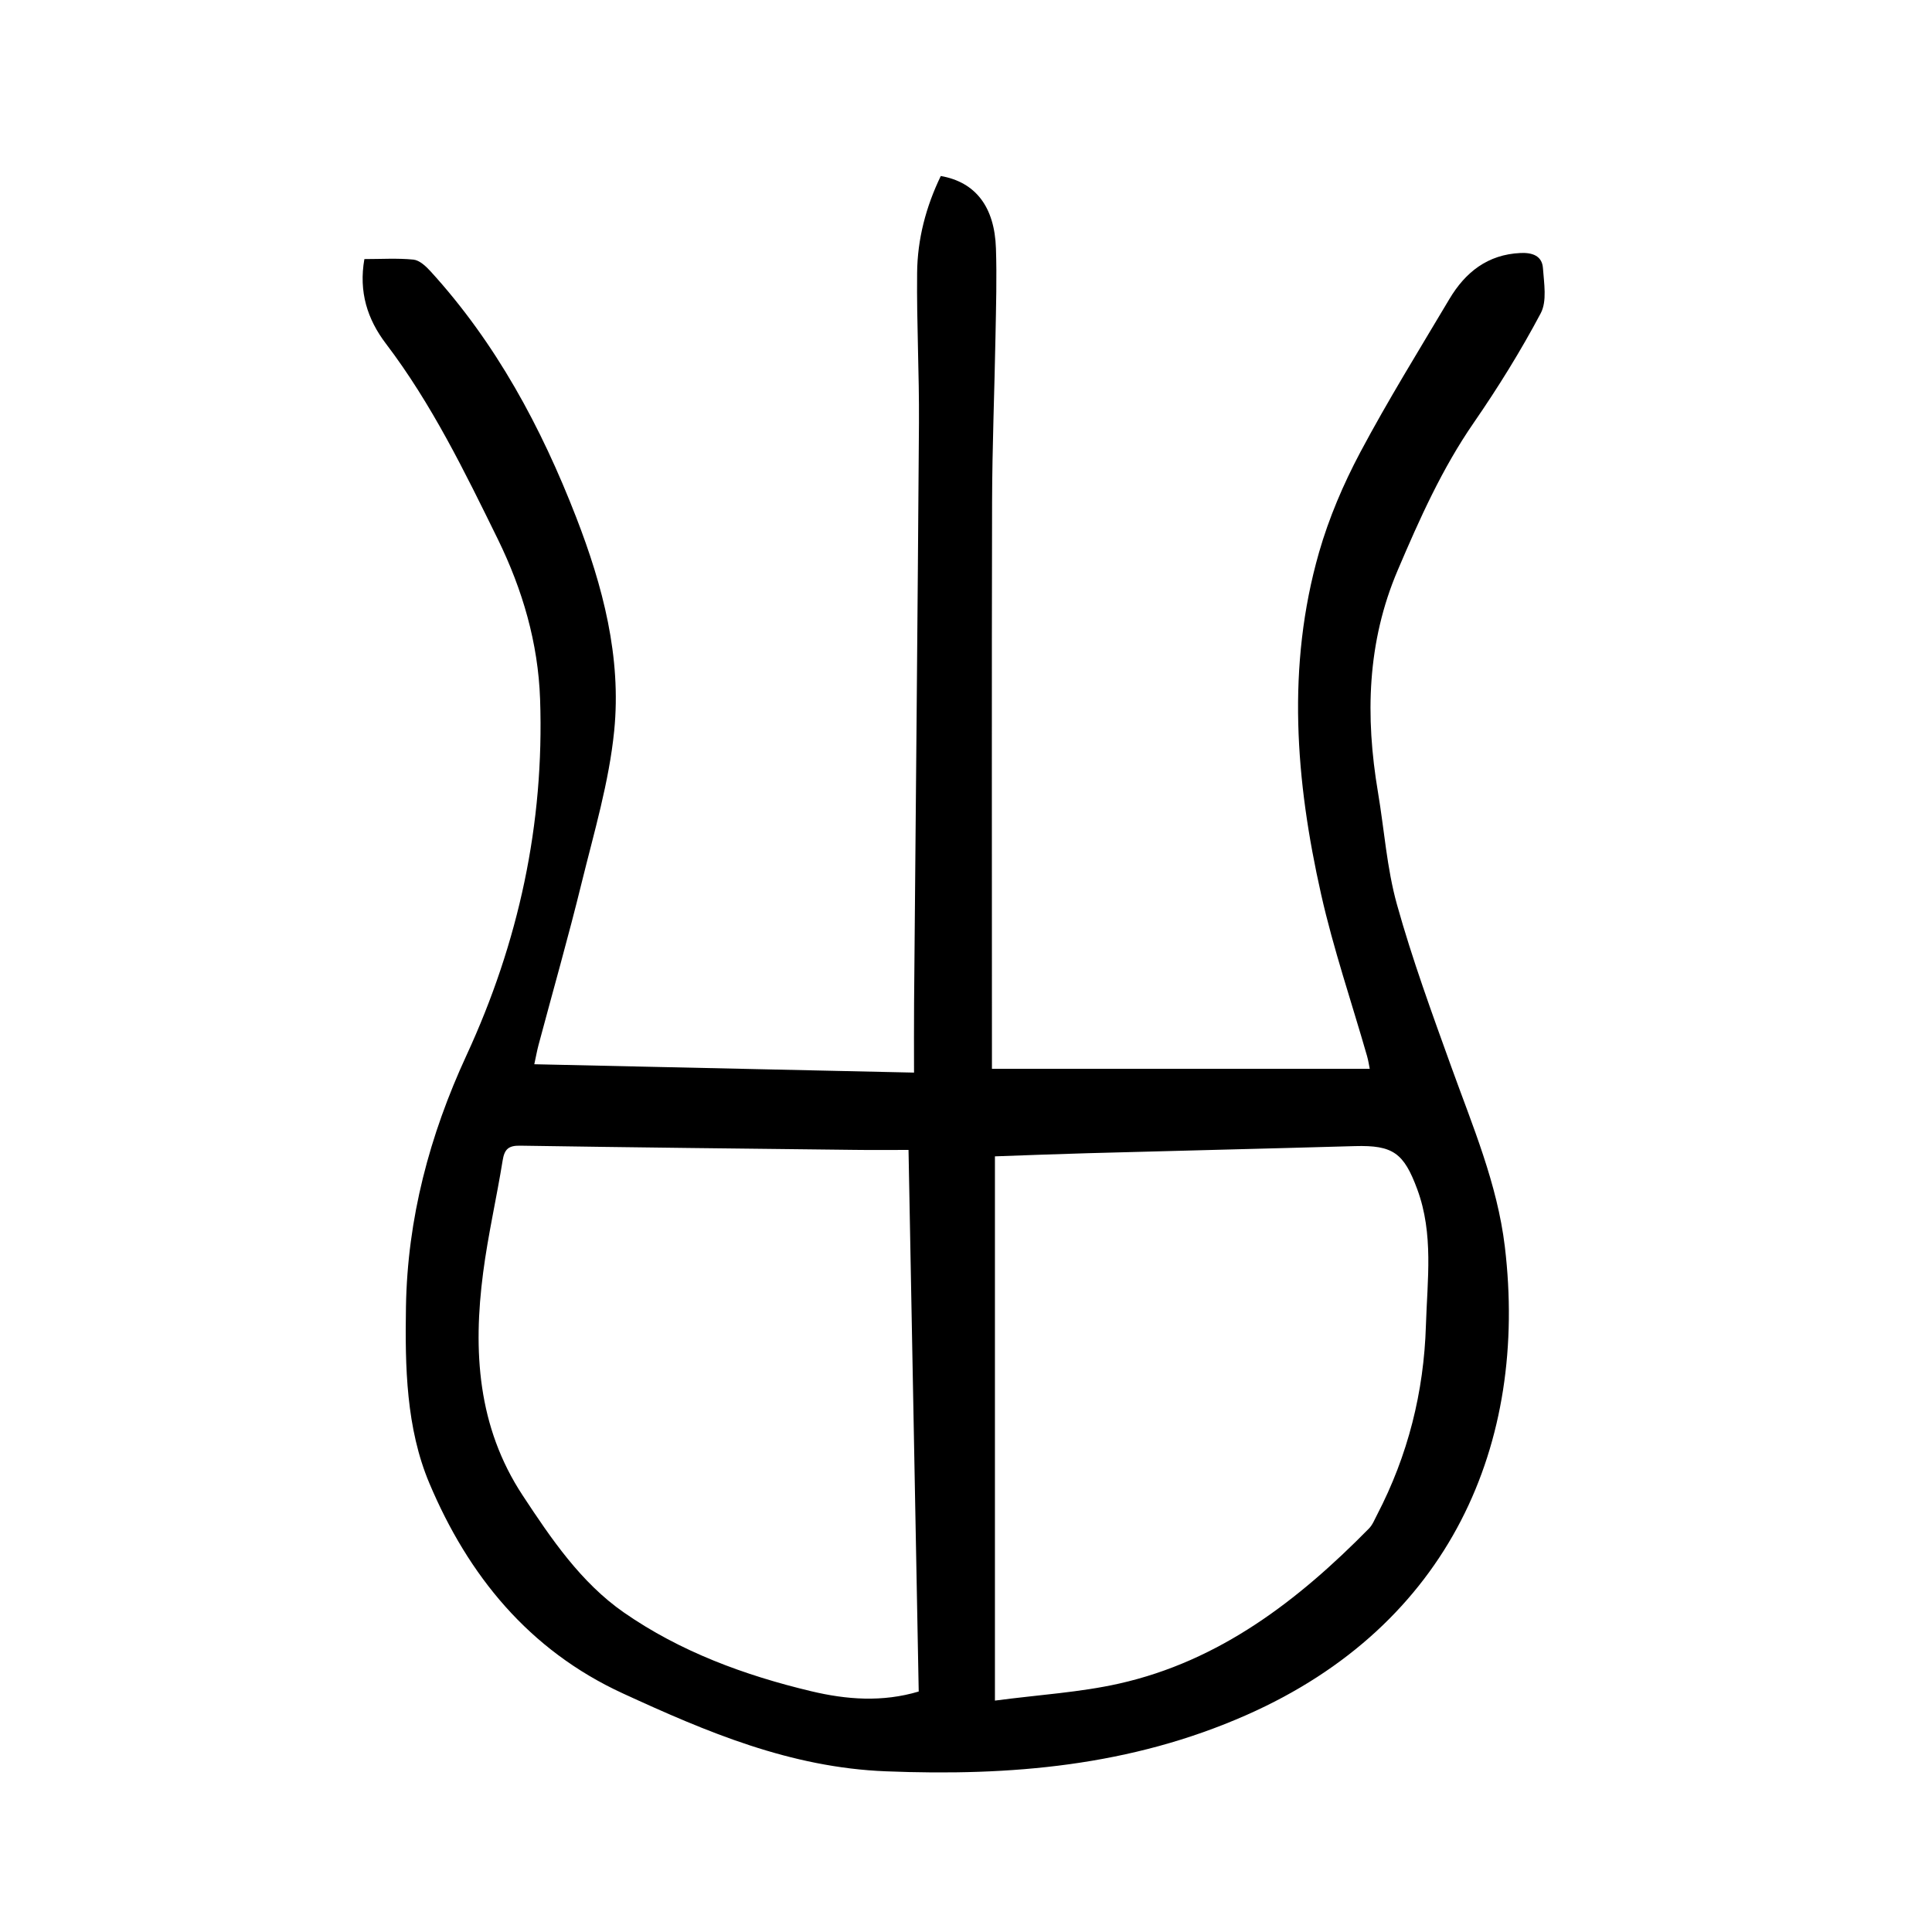 <?xml version="1.0" encoding="utf-8"?>
<svg version="1.1" id="zdic.net" xmlns="http://www.w3.org/2000/svg" xmlns:xlink="http://www.w3.org/1999/xlink" x="0px" y="0px"
	 viewBox="0 0 400 400" style="enable-background:new 0 0 400 400;" xml:space="preserve">
<g>
	<path d="M194.78,36.44c7.17,1.25,11.14,6.35,11.42,15c0.2,5.99,0.02,12-0.09,17.99c-0.21,11.49-0.68,22.98-0.71,34.47
		c-0.09,37.37-0.03,74.74-0.03,112.11c0,1.48,0,2.97,0,5.28c26.14,0,52.03,0,78.22,0c-0.12-0.58-0.27-1.64-0.56-2.66
		c-3.2-11.15-6.97-22.18-9.51-33.48c-5.29-23.5-7.18-47.22-0.43-70.78c2.05-7.14,5.04-14.14,8.53-20.71
		c5.74-10.79,12.2-21.21,18.45-31.73c3.31-5.57,7.93-9.24,14.73-9.55c2.39-0.11,4.47,0.54,4.65,3.13c0.22,3.13,0.87,6.84-0.46,9.35
		c-4.14,7.8-8.83,15.36-13.85,22.64c-6.59,9.53-11.24,19.96-15.75,30.54c-6.37,14.92-6.74,30.28-4.1,45.96
		c1.31,7.76,1.83,15.72,3.93,23.25c3.17,11.37,7.25,22.51,11.26,33.64c4.39,12.2,9.51,24.15,11.08,37.21
		c4.86,40.62-11.25,78.32-53.48,96.97c-23.99,10.6-48.88,12.69-74.69,11.66c-19.76-0.78-37.05-8.13-54.44-16.13
		c-19.48-8.96-32.03-24.48-40.05-43.5c-4.81-11.4-5.06-24.12-4.85-36.54c0.3-18.27,4.88-35.5,12.52-52.04
		c10.8-23.38,16.14-47.92,15.25-73.76c-0.41-11.71-3.64-22.65-8.71-33.05C96.23,97.71,89.41,83.66,79.9,71.15
		c-3.84-5.05-5.65-10.71-4.46-17.51c3.48,0,6.85-0.22,10.16,0.11c1.25,0.13,2.57,1.36,3.52,2.4c13.58,14.88,22.93,32.29,30.17,50.94
		c5.52,14.24,9.4,28.97,7.87,44.24c-1.06,10.58-4.16,20.98-6.72,31.38c-2.76,11.26-5.95,22.42-8.94,33.63
		c-0.31,1.16-0.52,2.35-0.88,4c26.29,0.58,52.18,1.15,78.62,1.73c0-5.03-0.03-9.74,0.01-14.45c0.34-39.99,0.74-79.97,1.01-119.96
		c0.07-10.37-0.49-20.74-0.38-31.1C189.93,49.51,191.72,42.77,194.78,36.44z M188.1,238.08c-3.94,0-7.53,0.04-11.12-0.01
		c-23.1-0.26-46.21-0.51-69.31-0.87c-2.4-0.04-3.23,0.74-3.6,3.05c-1.25,7.76-3.03,15.44-4.04,23.22
		c-2.12,16.19-1.17,31.94,8.19,46.15c5.93,9.01,12.09,18.07,20.95,24.23c11.65,8.1,24.98,13.01,38.78,16.3
		c7.3,1.74,14.73,2.31,22.26,0.06C189.51,312.92,188.81,275.85,188.1,238.08z M205.99,352.09c9.22-1.22,17.61-1.7,25.7-3.52
		c20.86-4.69,37.09-17.22,51.73-32.1c0.76-0.77,1.18-1.88,1.7-2.87c6.38-12.28,9.68-25.39,10.1-39.17
		c0.29-9.43,1.63-18.94-1.79-28.2c-2.78-7.52-5.02-9.16-12.91-8.94c-18.46,0.53-36.93,0.96-55.39,1.47
		c-6.55,0.18-13.1,0.44-19.14,0.65C205.99,276.98,205.99,313.92,205.99,352.09z"/>
</g>
</svg>

